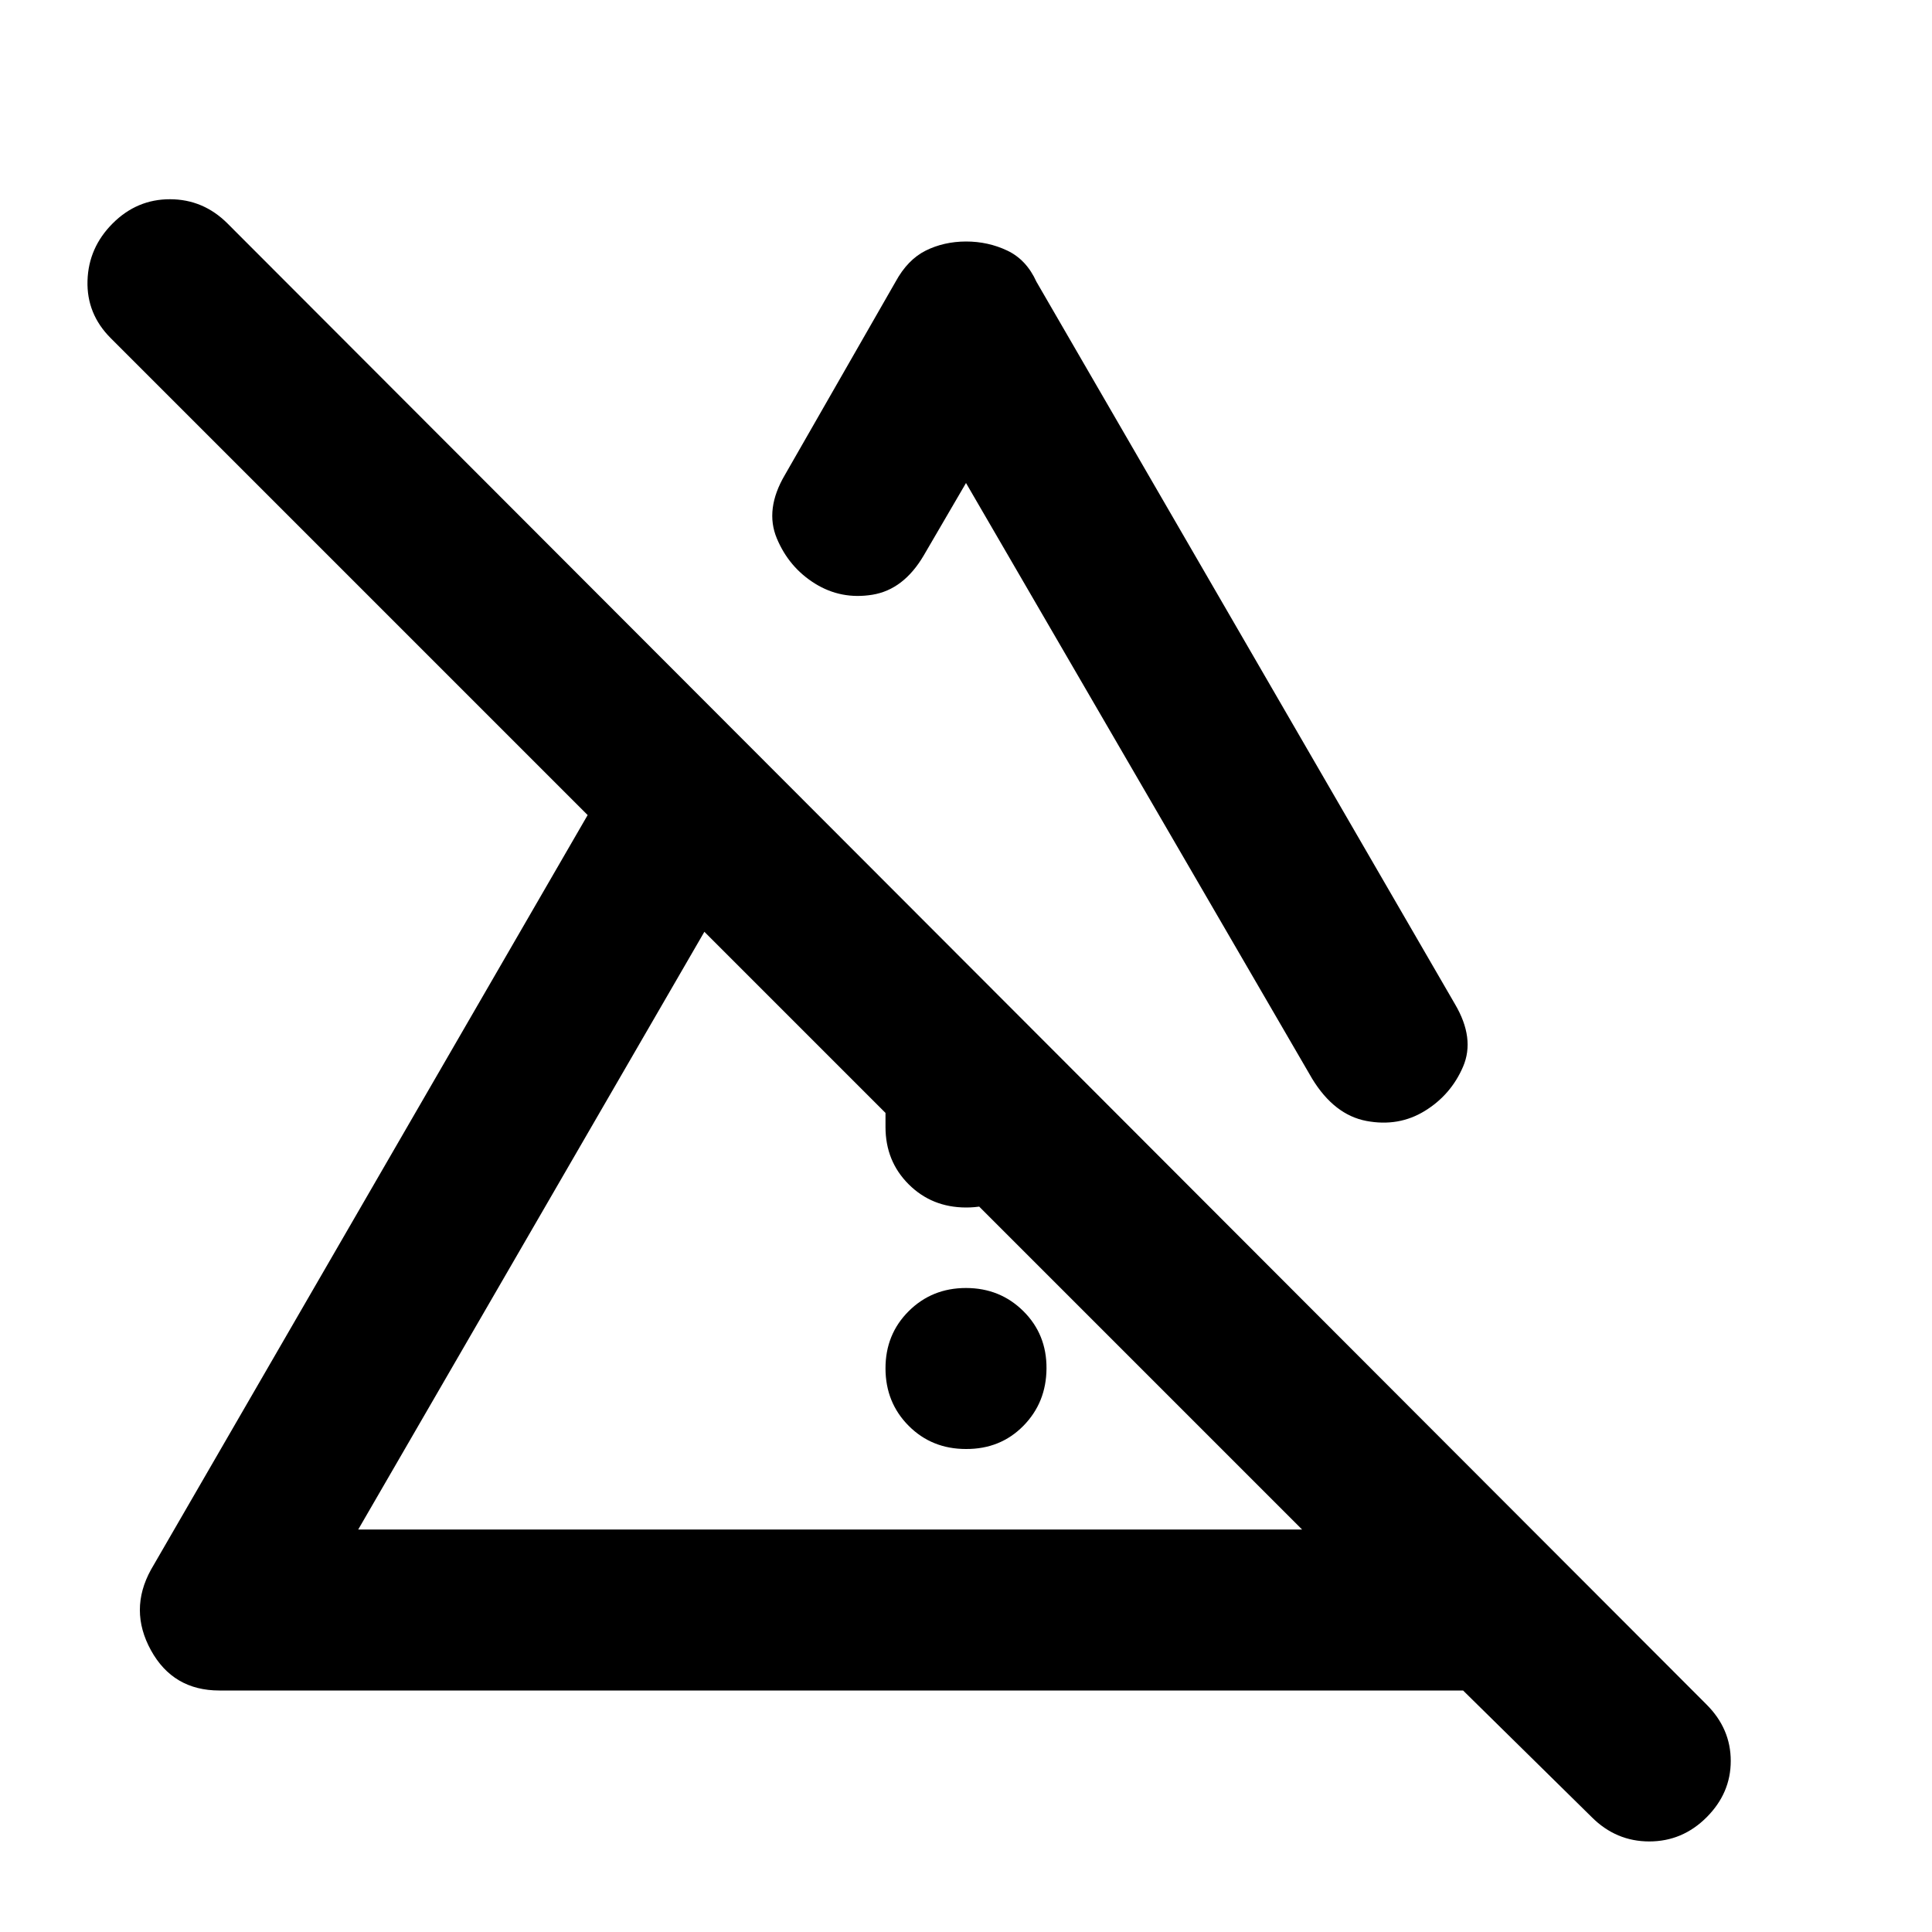 <?xml version="1.0" encoding="utf-8"?>
<!-- Generator: www.svgicons.com -->
<svg xmlns="http://www.w3.org/2000/svg" width="800" height="800" viewBox="0 0 24 24">
<path fill="currentColor" d="M12 18q-.425 0-.712-.288T11 17t.288-.712T12 16t.713.288T13 17t-.288.713T12 18m-1-4v-3.025l2 2V14q0 .425-.288.713T12 15t-.712-.288T11 14m1-11q.275 0 .513.113t.362.387l5.2 8.975q.25.425.1.775t-.475.55t-.725.125t-.675-.525L12 6l-.525.9q-.25.425-.638.488t-.712-.138t-.475-.562t.1-.788l1.375-2.4q.15-.275.375-.387T12 3M4.45 19h11.725L8.75 11.575zm15.325 3.575L18.175 21H2.725q-.575 0-.85-.5t0-1L7.3 10.125L1.375 4.2q-.3-.3-.288-.712t.313-.713t.713-.3t.712.3l18.375 18.4q.3.3.3.7t-.3.7t-.712.3t-.713-.3m-6.175-11.8"/>
</svg>